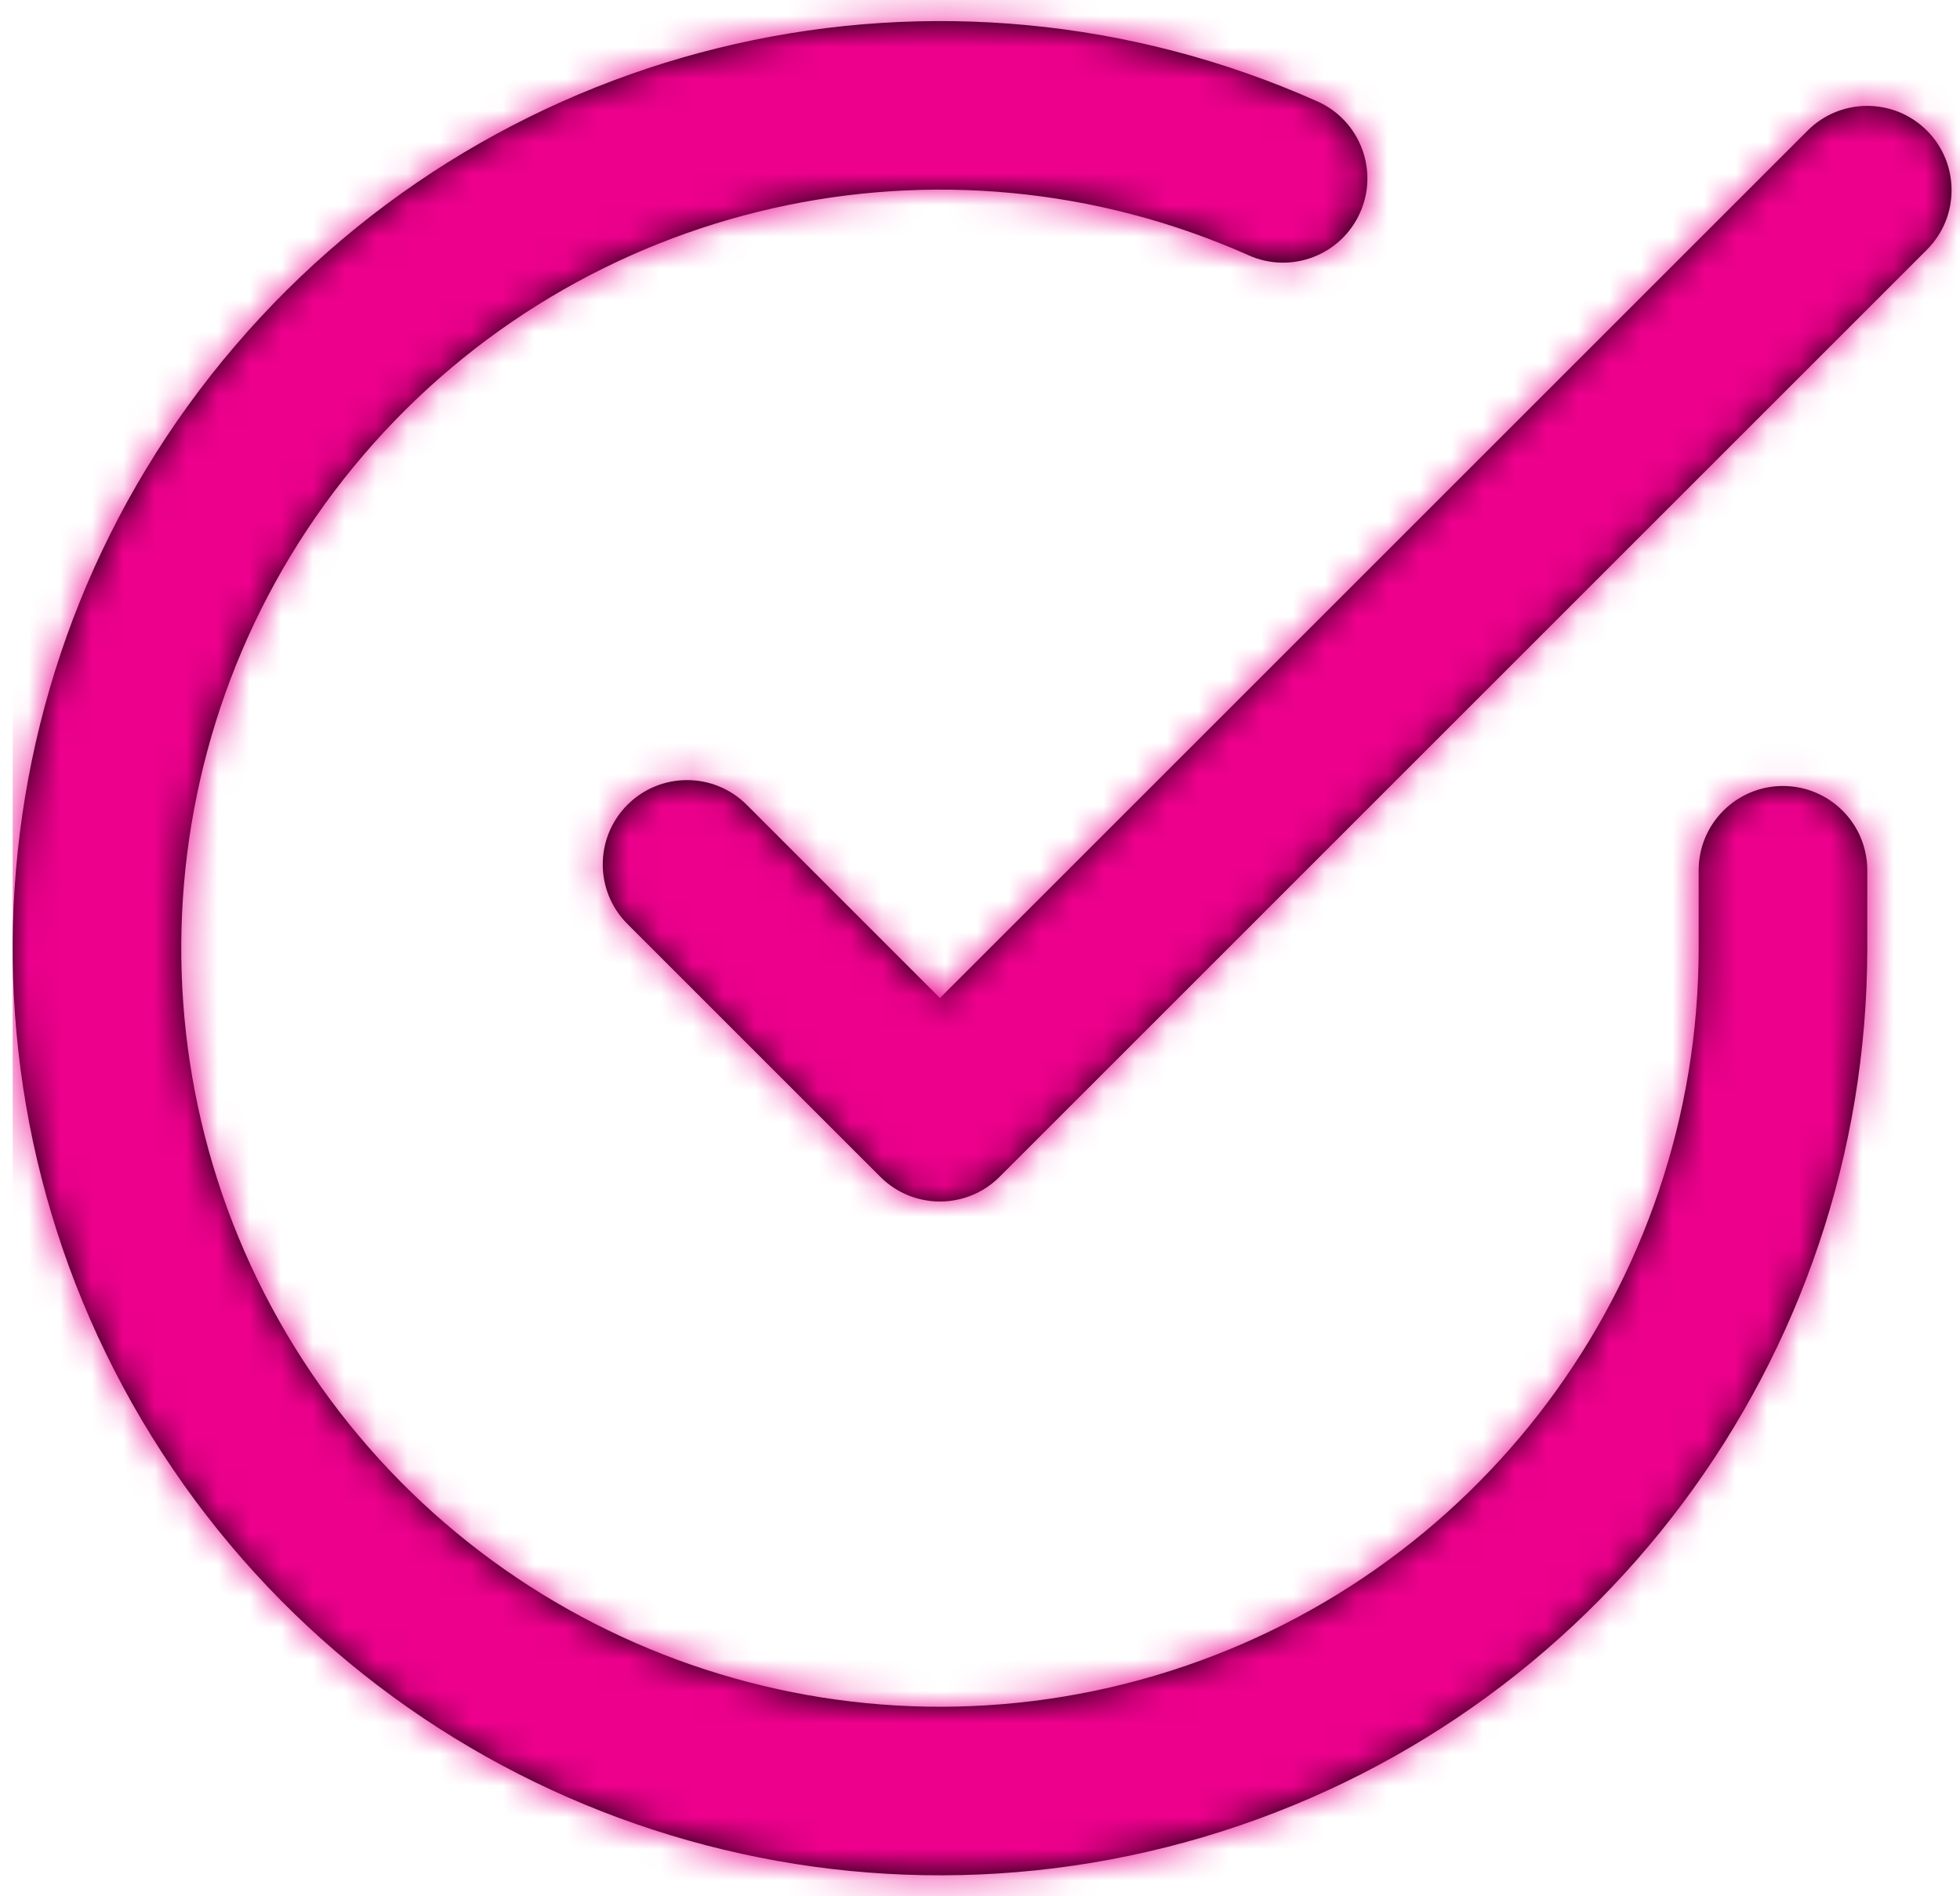 <?xml version="1.0" encoding="UTF-8"?>
<svg width="62px" height="60px" viewBox="0 0 62 60" version="1.1" xmlns="http://www.w3.org/2000/svg" xmlns:xlink="http://www.w3.org/1999/xlink">
    <title>ico-check-circle</title>
    <defs>
        <path d="M7.035,12.943 C15.476,3.068 29.406,-0.08 41.272,5.208 C42.617,5.807 43.222,7.384 42.623,8.729 C42.023,10.074 40.447,10.679 39.101,10.079 C29.393,5.753 17.995,8.328 11.089,16.408 C4.184,24.488 3.415,36.148 9.2,45.064 C14.985,53.981 25.946,58.03 36.138,55.017 C46.331,52.003 53.327,42.644 53.333,32.017 L53.333,32.017 L53.333,29.537 C53.333,28.064 54.527,26.87 56,26.87 C57.473,26.87 58.667,28.064 58.667,29.537 L58.667,29.537 L58.667,32.018 C58.659,45.009 50.108,56.448 37.651,60.131 C25.193,63.814 11.796,58.865 4.726,47.967 C-2.345,37.069 -1.405,22.818 7.035,12.943 Z M56.781,6.131 C57.823,5.09 59.511,5.09 60.552,6.131 C61.594,7.173 61.594,8.861 60.552,9.902 L60.552,9.902 L31.219,39.236 C30.178,40.277 28.489,40.277 27.448,39.236 L27.448,39.236 L19.448,31.236 C18.406,30.194 18.406,28.506 19.448,27.464 C20.489,26.423 22.178,26.423 23.219,27.464 L23.219,27.464 L29.333,33.579 Z" id="path-1"></path>
    </defs>
    <g id="GSB" stroke="none" stroke-width="1" fill="none" fill-rule="evenodd">
        <g id="Assets" transform="translate(-484, -1493)">
            <g id="ico-check-circle" transform="translate(484.4, 1491)">
                <mask id="mask-2" fill="white">
                    <use xlink:href="#path-1"></use>
                </mask>
                <use id="Combined-Shape" fill="#000000" fill-rule="nonzero" xlink:href="#path-1"></use>
                <g id="Group" mask="url(#mask-2)" fill="#EC008C">
                    <g id="🎨Color">
                        <rect id="Rectangle" x="0" y="0" width="64" height="64"></rect>
                    </g>
                </g>
            </g>
        </g>
    </g>
</svg>